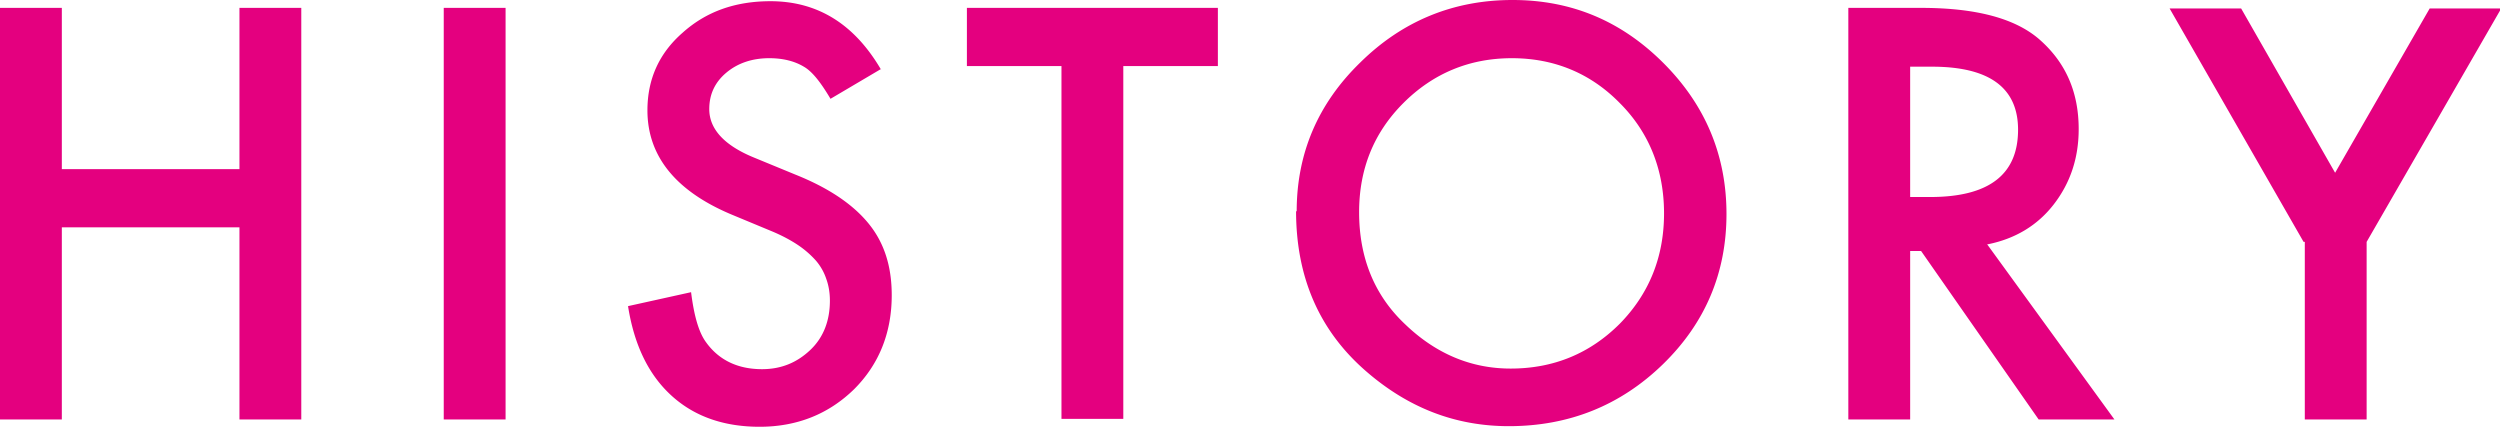 <svg id="_レイヤー_2" data-name="レイヤー 2" xmlns="http://www.w3.org/2000/svg" viewBox="0 0 41.24 7.04"><defs><style>.cls-1{fill:#e4007f;stroke-width:0}</style></defs><g id="_レイヤー" data-name="レイヤー"><path class="cls-1" d="M1.02 2.79h2.93V.13h1.02v6.79H3.95V3.75H1.02v3.17H0V.13h1.02v2.65zM8.34.13v6.79H7.32V.13h1.02zM14.53 1.14l-.83.49c-.16-.27-.3-.45-.44-.53-.15-.09-.34-.14-.57-.14-.28 0-.52.08-.71.24-.19.16-.28.36-.28.6 0 .33.25.6.74.8l.68.28c.55.22.95.49 1.21.81s.38.71.38 1.18c0 .62-.21 1.14-.62 1.55-.42.41-.94.62-1.56.62-.59 0-1.08-.17-1.46-.52-.38-.35-.61-.84-.71-1.47l1.04-.23c.05.4.13.67.25.83.21.29.52.44.92.44.32 0 .58-.11.8-.32s.32-.49.32-.81c0-.13-.02-.25-.06-.36a.896.896 0 00-.17-.3 1.56 1.56 0 00-.3-.26c-.12-.08-.27-.16-.44-.23l-.65-.27c-.93-.39-1.39-.97-1.39-1.72 0-.51.19-.94.58-1.28.39-.35.87-.52 1.45-.52.78 0 1.39.38 1.83 1.14zM18.53 1.09v5.82h-1.02V1.09h-1.56V.13h4.14v.96h-1.56zM21.39 3.49c0-.96.35-1.78 1.05-2.46C23.13.35 23.97 0 24.95 0s1.8.35 2.49 1.04c.69.69 1.04 1.52 1.04 2.49s-.35 1.8-1.05 2.48c-.7.68-1.55 1.02-2.54 1.02-.88 0-1.66-.3-2.36-.91-.77-.67-1.15-1.55-1.15-2.64zm1.03.01c0 .75.25 1.37.76 1.85.5.48 1.08.73 1.74.73.71 0 1.31-.25 1.8-.74.49-.5.73-1.11.73-1.82s-.24-1.33-.73-1.82c-.48-.49-1.08-.74-1.78-.74s-1.3.25-1.79.74-.73 1.09-.73 1.8zM32.78 4.03l2.1 2.89h-1.25l-1.94-2.78h-.18v2.78h-1.02V.13h1.2c.9 0 1.54.17 1.94.51.44.38.66.87.66 1.49 0 .48-.14.89-.41 1.24s-.64.57-1.09.66zm-1.27-.78h.33c.97 0 1.45-.37 1.45-1.11 0-.69-.47-1.04-1.42-1.04h-.36v2.15zM38 3.99L35.79.14h1.18l1.55 2.71L40.08.14h1.18l-2.22 3.85v2.93h-1.02V3.99z"/></g></svg>
